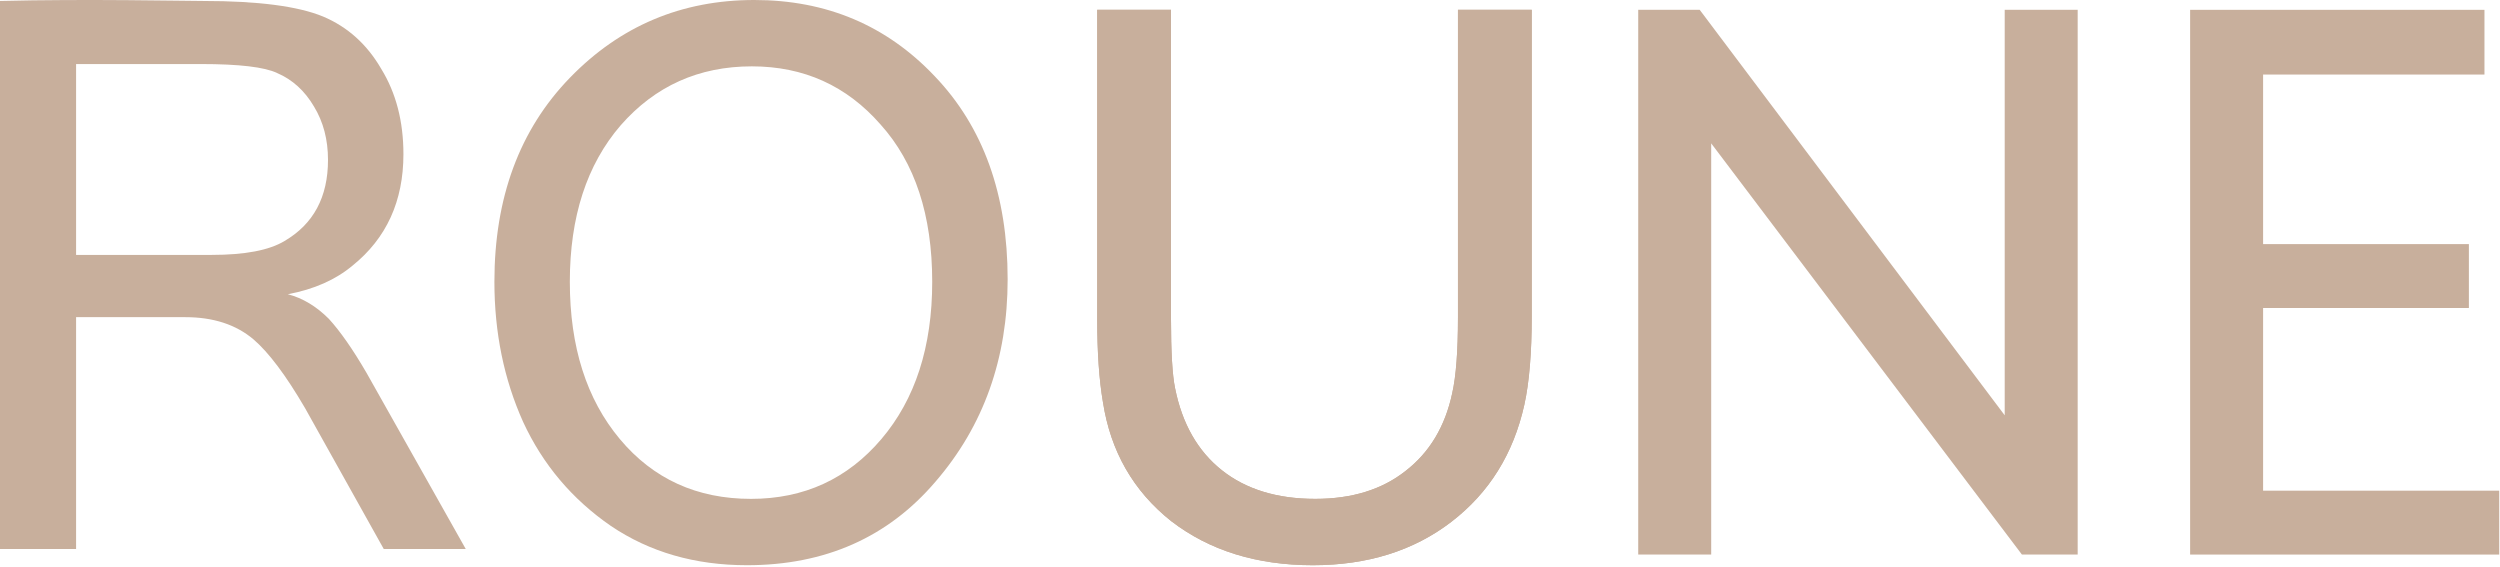 <?xml version="1.0" encoding="UTF-8"?> <svg xmlns="http://www.w3.org/2000/svg" width="785" height="178" viewBox="0 0 785 178" fill="none"><path d="M234.534 177.478C218.229 177.478 203.984 173.363 191.799 165.132C179.613 156.729 170.431 145.841 164.253 132.466C158.246 119.09 155.242 104.429 155.242 88.482C155.242 62.075 163.137 40.726 178.927 24.435C194.716 8.145 214.025 0 236.851 0C259.506 0 278.385 7.974 293.488 23.921C308.763 39.868 316.4 61.131 316.4 87.71C316.4 112.574 308.849 133.752 293.745 151.242C278.814 168.733 259.077 177.478 234.534 177.478ZM235.821 156.644C252.469 156.644 266.113 150.385 276.754 137.867C287.395 125.349 292.716 108.888 292.716 88.482C292.716 67.562 287.309 51.1 276.497 39.097C265.856 26.922 252.383 20.834 236.079 20.834C219.431 20.834 205.701 27.008 194.888 39.354C184.247 51.7 178.927 68.076 178.927 88.482C178.927 108.888 184.161 125.349 194.631 137.867C205.1 150.385 218.83 156.644 235.821 156.644Z" fill="#C8AF9C"></path><path d="M412.231 177.478C394.553 177.478 379.707 172.848 367.693 163.589C355.851 154.157 348.728 141.725 346.326 126.292C345.124 119.262 344.524 110.602 344.524 100.314V3.087H367.693V100.056C367.693 110.517 368.122 117.804 368.98 121.92C371.212 133.066 376.103 141.64 383.655 147.641C391.206 153.643 400.989 156.644 413.003 156.644C424.502 156.644 433.941 153.729 441.321 147.898C448.873 142.068 453.764 133.923 455.996 123.463C457.197 118.147 457.798 110.259 457.798 99.799V3.087H480.967V99.285C480.967 110.774 480.195 120.033 478.65 127.064C475.218 142.497 467.58 154.757 455.738 163.846C443.896 172.934 429.393 177.478 412.231 177.478Z" fill="#C8AF9C"></path><path d="M514.402 174.134V3.087H533.71L629.478 130.408V3.087H652.391V174.134H634.885L537.315 45.013V174.134H514.402Z" fill="#C8AF9C"></path><path d="M687.7 174.134V3.087H780.122V23.407H710.613V76.65H775.23V96.713H710.613V154.072H784.756V174.134H687.7Z" fill="#C8AF9C"></path><path d="M412.231 177.478C394.553 177.478 379.707 172.848 367.693 163.589C355.851 154.157 348.728 141.725 346.326 126.292C345.124 119.262 344.524 110.602 344.524 100.314V3.087H367.693V100.056C367.693 110.517 368.122 117.804 368.98 121.92C371.212 133.066 376.103 141.64 383.655 147.641C391.206 153.643 400.989 156.644 413.003 156.644C424.502 156.644 433.941 153.729 441.321 147.898C448.873 142.068 453.764 133.923 455.996 123.463C457.197 118.147 457.798 110.259 457.798 99.799V3.087H480.967V99.285C480.967 110.774 480.195 120.033 478.65 127.064C475.218 142.497 467.58 154.757 455.738 163.846C443.896 172.934 429.393 177.478 412.231 177.478Z" fill="#C8AF9C"></path><path d="M0 172.381V0.305C27.117 -0.381 58.025 0.305 63.861 0.305C81.023 0.305 93.552 1.934 101.447 5.192C109.17 8.45 115.263 13.937 119.725 21.654C124.359 29.198 126.676 38.115 126.676 48.404C126.676 63.151 121.356 74.811 110.715 83.385C105.395 87.844 98.615 90.844 90.377 92.388C95.011 93.588 99.302 96.16 103.249 100.104C106.853 104.048 110.801 109.707 115.091 117.08L146.242 172.381H120.498L95.783 128.14C89.776 117.852 84.37 110.65 79.565 106.534C74.073 101.905 66.95 99.59 58.197 99.59H23.891V172.381H0ZM23.891 80.041H66.435C76.904 80.041 84.542 78.584 89.347 75.669C98.444 70.353 102.992 61.865 102.992 50.204C102.992 43.86 101.533 38.287 98.615 33.486C95.698 28.513 91.836 24.997 87.03 22.94C83.083 21.053 75.102 20.11 63.088 20.11H23.891V80.041Z" fill="#C8AF9C"></path></svg> 